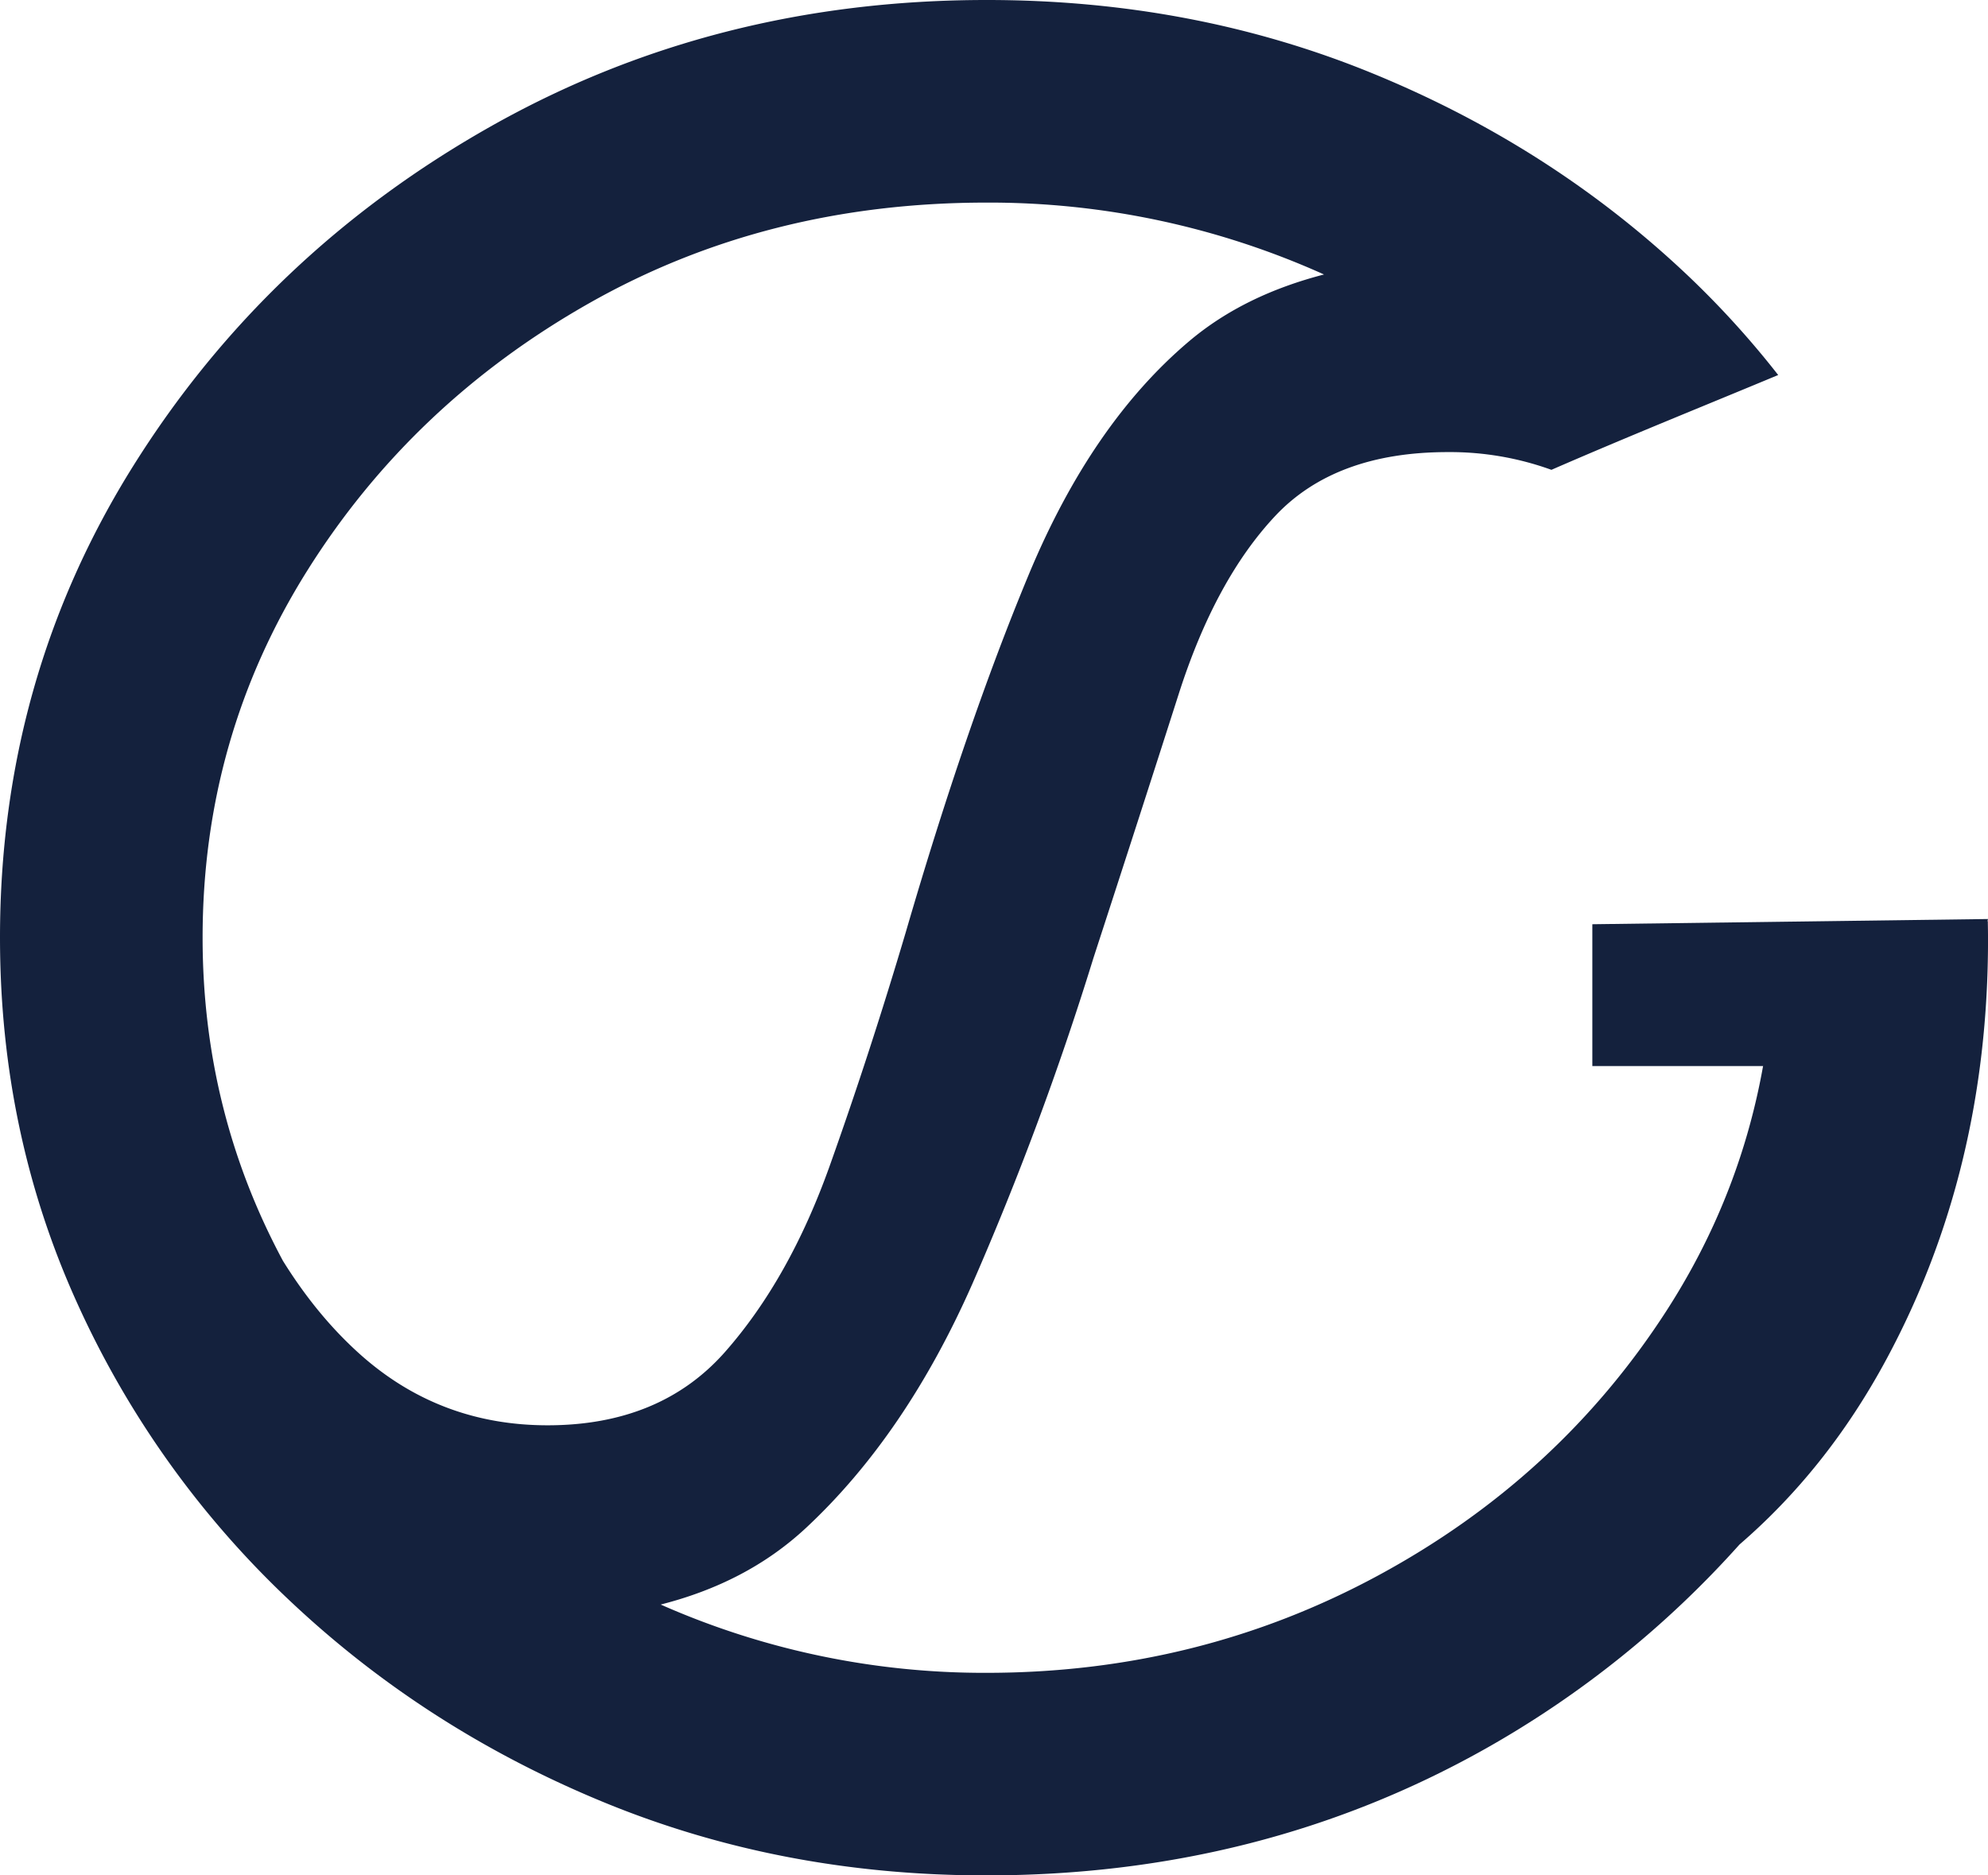 <svg xmlns="http://www.w3.org/2000/svg" viewBox="0 0 922.34 870.13"><defs><style>.cls-1{fill:#14213d;}</style></defs><g id="Layer_2" data-name="Layer 2"><g id="Layer_1-2" data-name="Layer 1"><path class="cls-1" d="M823.05,429.52c0,1.85.09,3.69.09,5.54q0,95.7-50,173.15T639.54,730.91Q556,776.14,457.68,776.15a371,371,0,0,1-151.15-31.68c25.82-6.57,48.64-18,67.63-35.76q46.11-43.08,77-113.11a1430.63,1430.63,0,0,0,56.11-151Q529.92,375,546.87,322t44.82-82.66q27.84-29.58,80-29.58a138.2,138.2,0,0,1,48.1,8.23C755.16,202.58,790.45,188.39,825,174a421.73,421.73,0,0,0-42.33-46.54Q719.58,67.87,636.5,33.92T457.68,0Q331.5,0,227.54,58.73T61.78,216.24Q0,314.94,0,435.06,0,525.57,35.67,604.3a436.55,436.55,0,0,0,98.76,138.37q63.09,59.55,145.74,93.54t177.51,33.92q127,0,231.45-58.74a462.77,462.77,0,0,0,117.92-94.78c26.24-22.66,49.31-50.87,68.3-86.21q47-87.43,47-194.45c0-2.87-.05-5.71-.1-8.56C889.47,427.45,856.73,430,823.05,429.52Zm-569,231.78q-49.57,0-86.15-32.19c-14.13-12.47-26.18-27.33-36.61-44.08C106.92,539.67,94,489.87,94,435.06Q94,342,142.71,264.51t130.94-124Q355.88,94,457.68,94a378.14,378.14,0,0,1,156.6,33.35c-24,6.21-45.11,16.2-62.61,31q-45.28,38.28-74.41,108.32t-57,165.77Q403.75,488.12,385,540.77t-48.72,86.61Q306.28,661.28,254.07,661.3Z"/><polygon class="cls-1" points="905.23 494.63 738.77 494.63 738.77 428.82 922.34 426.4 905.23 494.63"/></g></g></svg>